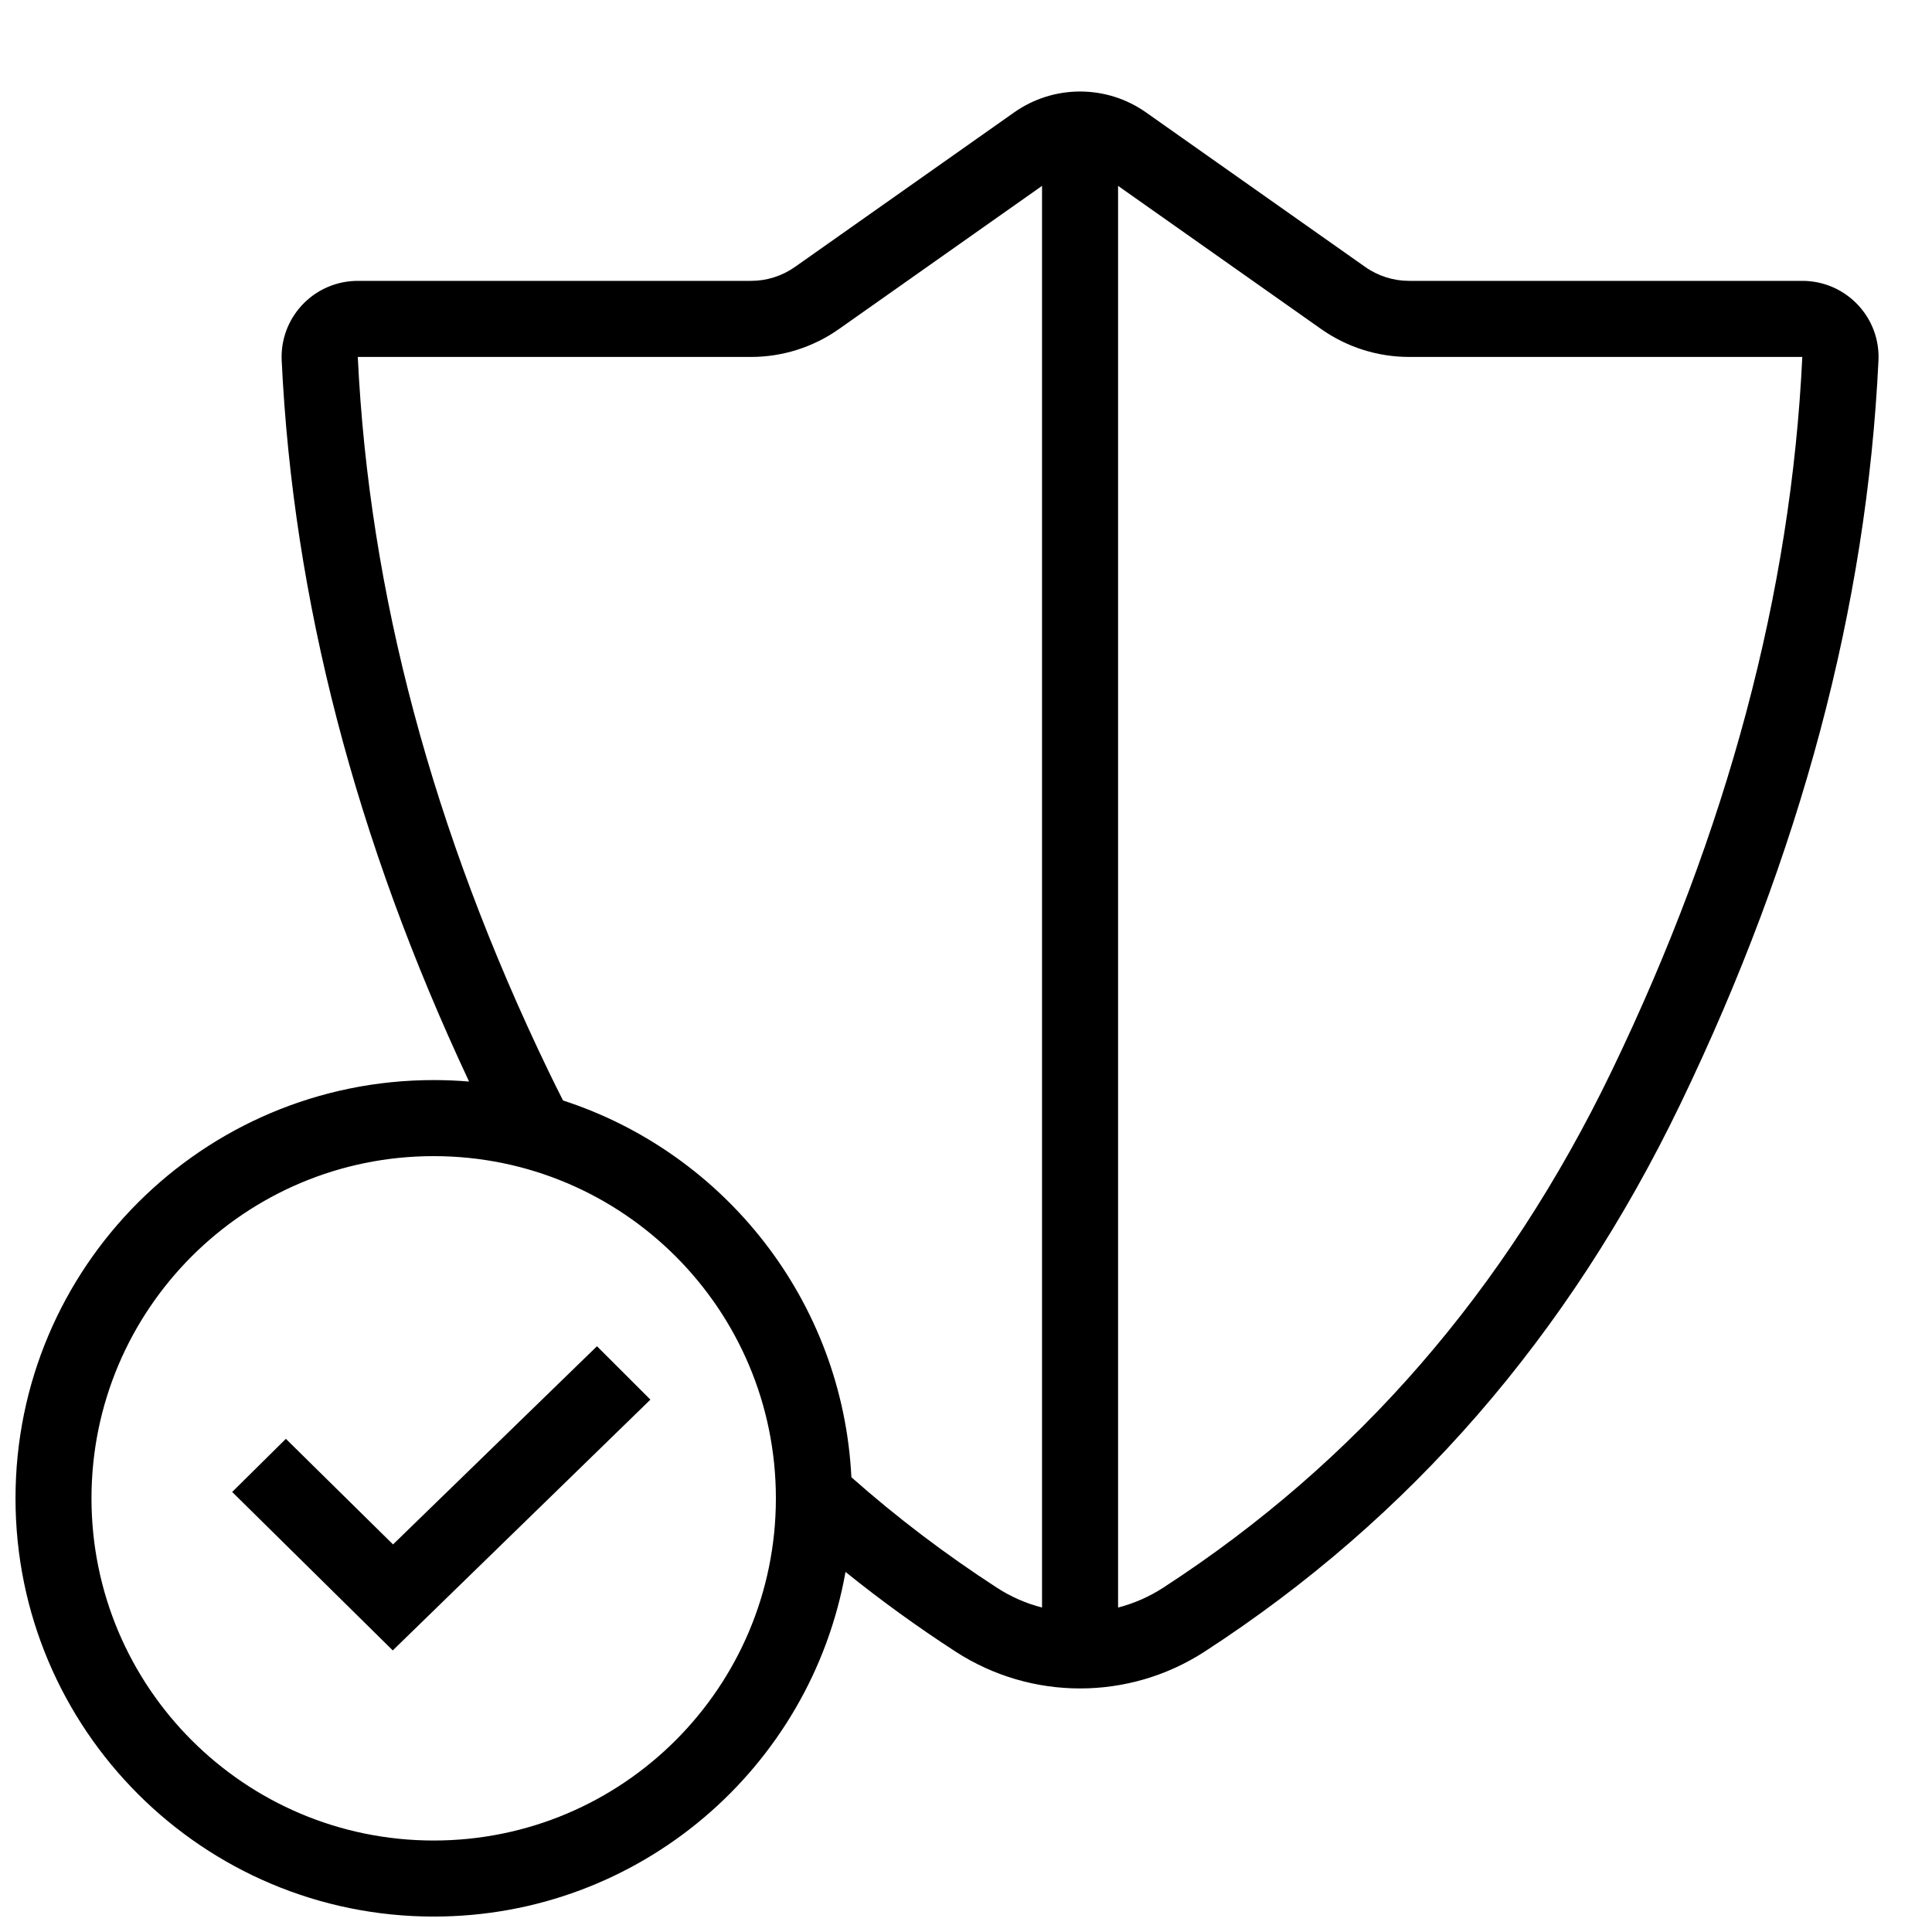 <?xml version="1.0" encoding="UTF-8"?>
<!-- Uploaded to: ICON Repo, www.iconrepo.com, Generator: ICON Repo Mixer Tools -->
<svg width="800px" height="800px" version="1.1" viewBox="144 144 512 512" xmlns="http://www.w3.org/2000/svg">
 <defs>
  <clipPath id="a">
   <path d="m148.09 168h493.91v483.9h-493.91z"/>
  </clipPath>
 </defs>
 <g clip-path="url(#a)">
  <path d="m420.15 570.01v-376.75l-53.828 37.949c-6.816 4.805-14.957 7.387-23.305 7.387h-104.2c2.977 62.441 19.781 125.5 50.543 189.28 1.258 2.609 2.543 5.199 3.848 7.762 42.746 13.887 74.094 53.051 76.418 99.848 12.023 10.645 24.887 20.402 38.582 29.289 3.734 2.422 7.766 4.168 11.938 5.238zm20.152 0.004c4.168-1.074 8.203-2.82 11.938-5.242 51.273-33.266 90.82-78.781 118.85-136.9 30.758-63.781 47.562-126.84 50.539-189.28h-104.2c-8.348 0-16.488-2.582-23.305-7.387l-53.824-37.949zm-171.99-139.39c-30.094-64.121-46.645-127.81-49.66-191.07-0.531-11.121 8.07-20.57 19.215-21.098 0.316-0.016 0.637-0.023 0.957-0.023h104.2c4.176 0 8.246-1.289 11.652-3.695l58.078-40.945c10.477-7.387 24.477-7.387 34.957 0l58.074 40.945c3.41 2.406 7.481 3.695 11.652 3.695h104.2c11.156 0 20.199 9.027 20.199 20.164 0 0.32-0.008 0.637-0.023 0.957-3.109 65.23-20.617 130.92-52.516 197.07-29.613 61.402-71.625 109.75-126.04 145.06-20.078 13.027-45.961 13.027-66.039 0-10.145-6.582-19.863-13.621-29.148-21.109-9.211 51.914-54.566 91.336-109.12 91.336-61.215 0-110.84-49.625-110.84-110.84 0-61.215 49.625-110.84 110.84-110.84 3.156 0 6.285 0.133 9.379 0.391zm-9.379 19.762c-50.086 0-90.688 40.602-90.688 90.688 0 50.082 40.602 90.684 90.688 90.684 50.082 0 90.684-40.602 90.684-90.684 0-50.086-40.602-90.688-90.684-90.688zm-39.172 74.922 28.395 27.98 54.047-52.52 14.164 14.148-68.281 66.461-42.559-41.992z"/>
 </g>
</svg>